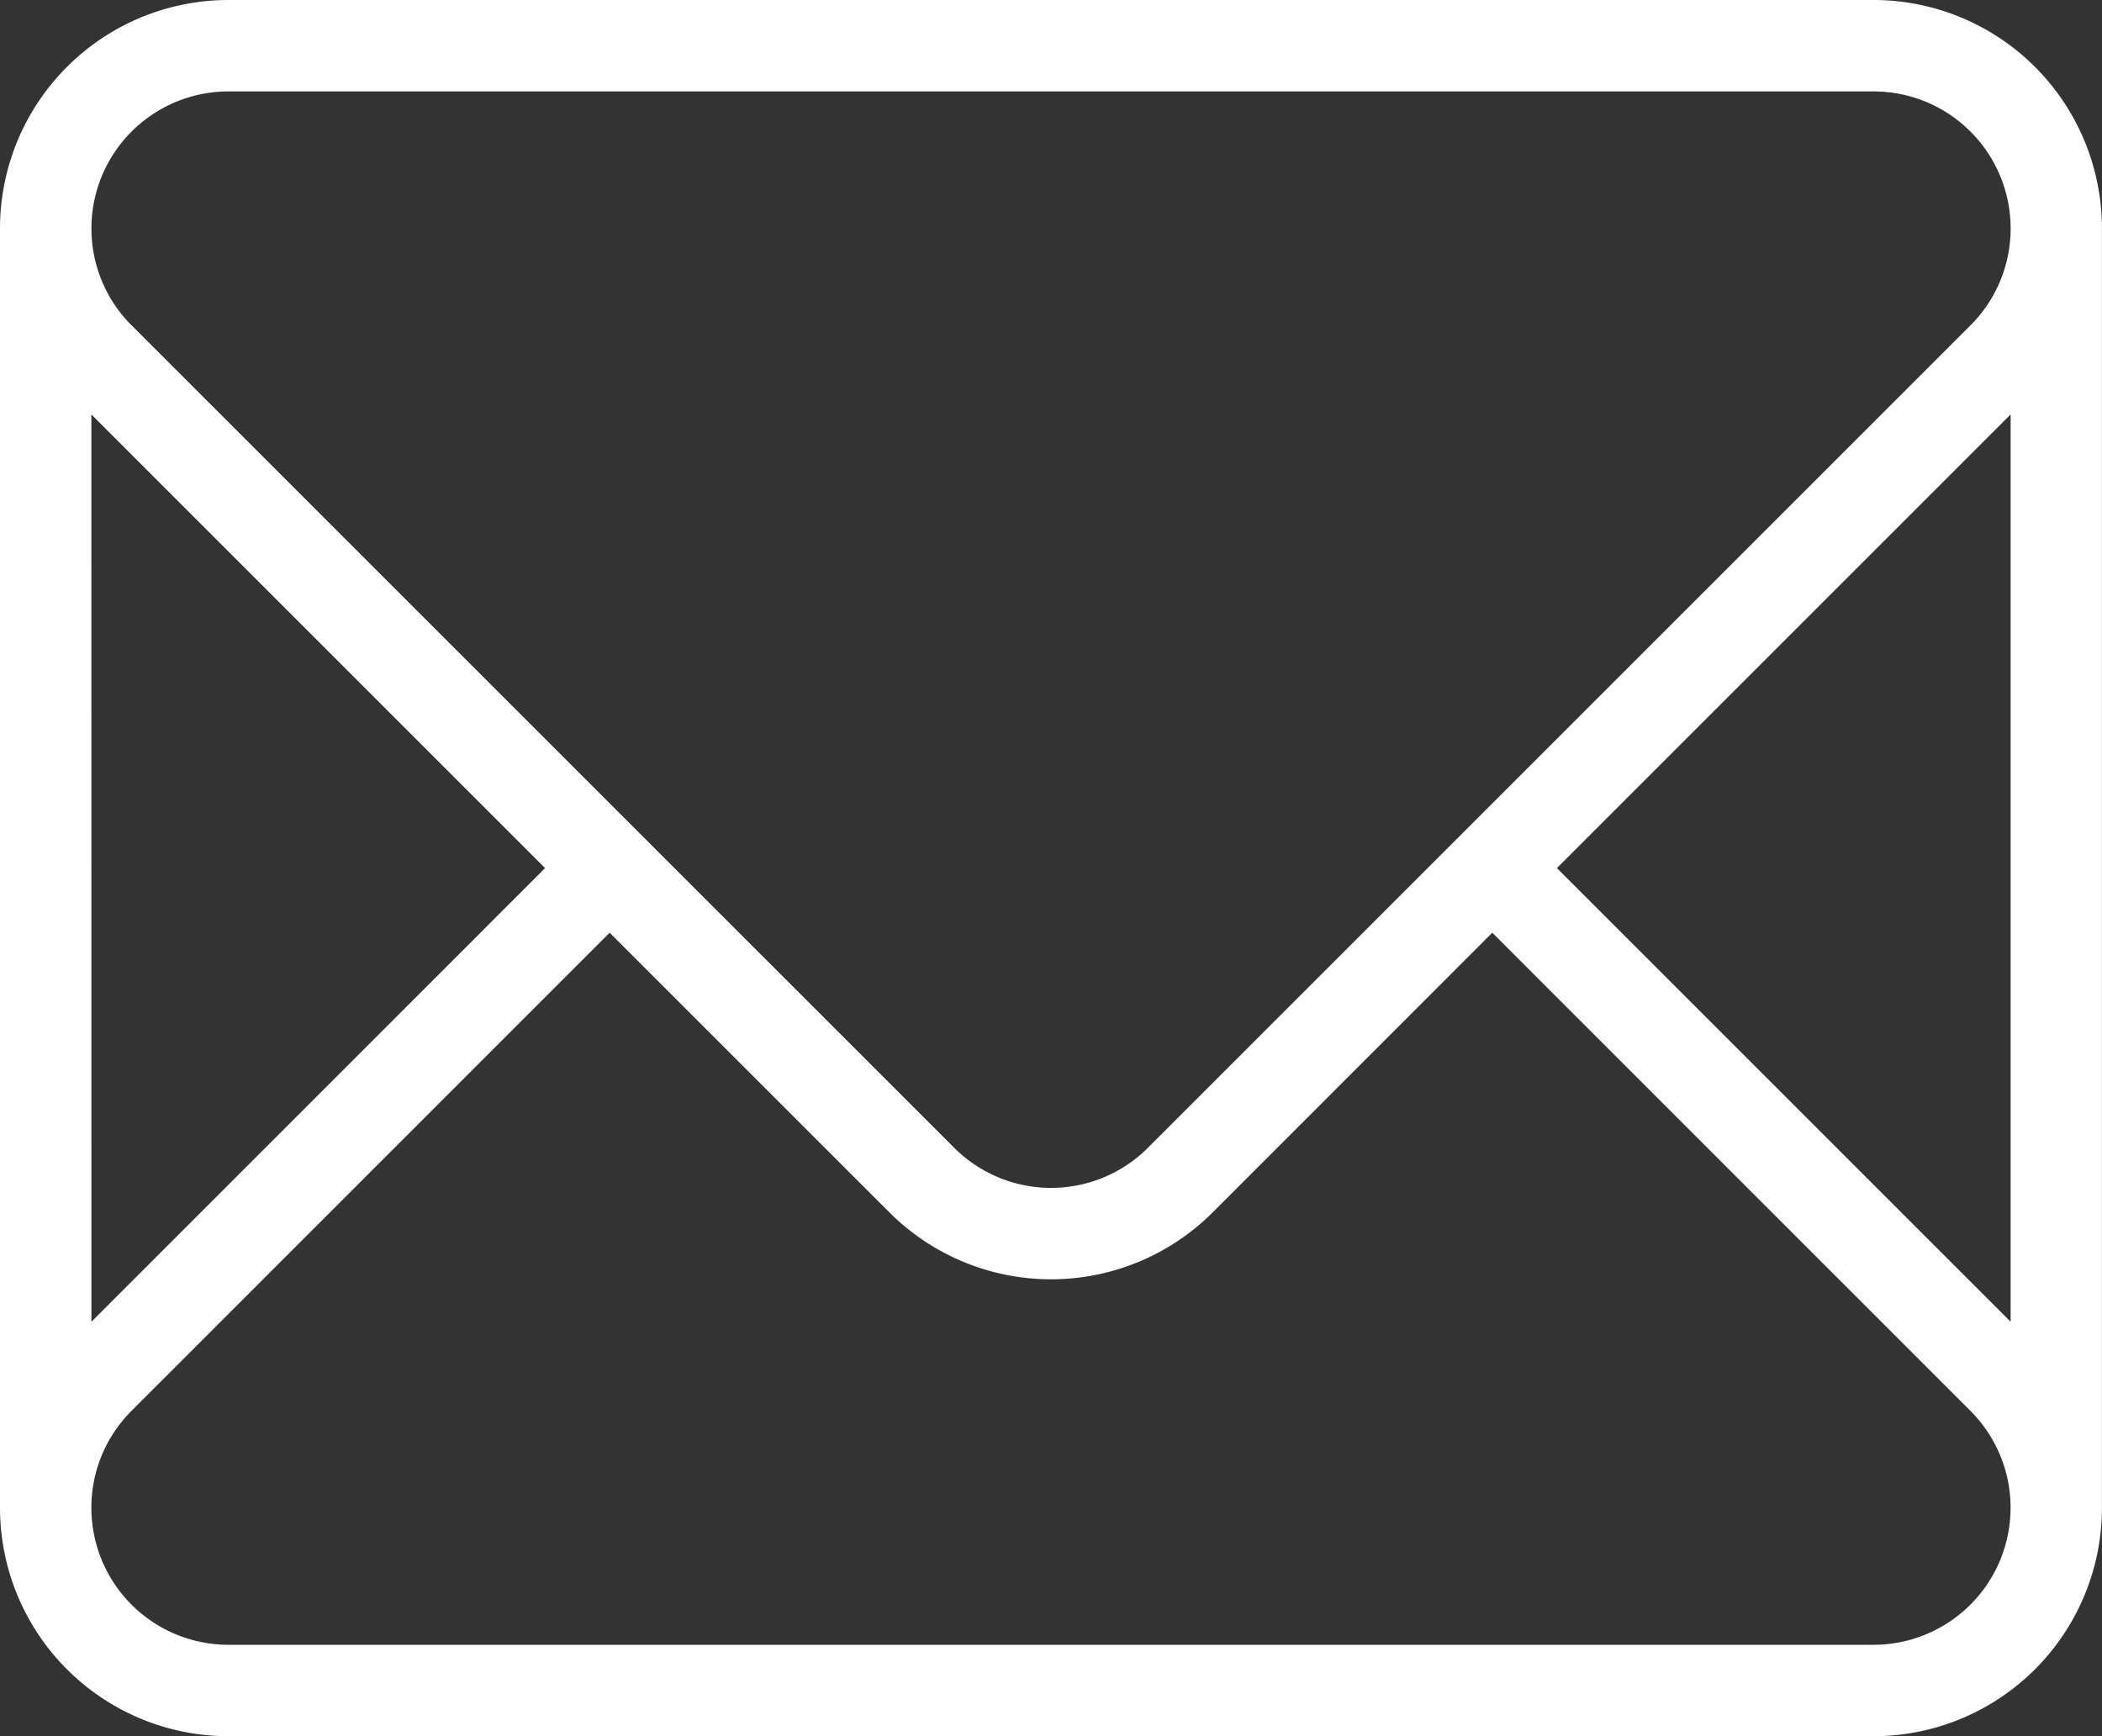 <svg xmlns="http://www.w3.org/2000/svg" width="36.233" height="29.932" viewBox="0 0 36.233 29.932">
  <rect x="0" y="0" width="36.233" height="29.932" fill="#333333" stroke="none"/>
  <path id="Pfad_42" data-name="Pfad 42" d="M81.668,62.273V84.327a3.939,3.939,0,0,0,3.938,3.939h28.356a3.939,3.939,0,0,0,3.938-3.939V62.273a3.939,3.939,0,0,0-3.938-3.939H85.606A3.939,3.939,0,0,0,81.668,62.273Zm25.723,12.141,8.242,8.243a2.359,2.359,0,0,1,.692,1.663v.007a2.363,2.363,0,0,1-2.363,2.363H85.606a2.363,2.363,0,0,1-2.363-2.363V84.32a2.359,2.359,0,0,1,.692-1.663l8.242-8.243L97,79.236a3.941,3.941,0,0,0,5.571,0Zm1.114-1.114,7.821,7.821V65.479ZM83.244,81.121,91.064,73.3l-7.821-7.821ZM116.326,62.28a2.359,2.359,0,0,1-.692,1.663L101.456,78.121a2.362,2.362,0,0,1-3.341,0L83.936,63.943a2.359,2.359,0,0,1-.692-1.663v-.007a2.363,2.363,0,0,1,2.363-2.363h28.356a2.363,2.363,0,0,1,2.363,2.363Z" transform="translate(-81.668 -58.334)" fill="#fff" fill-rule="evenodd"/>
</svg>
